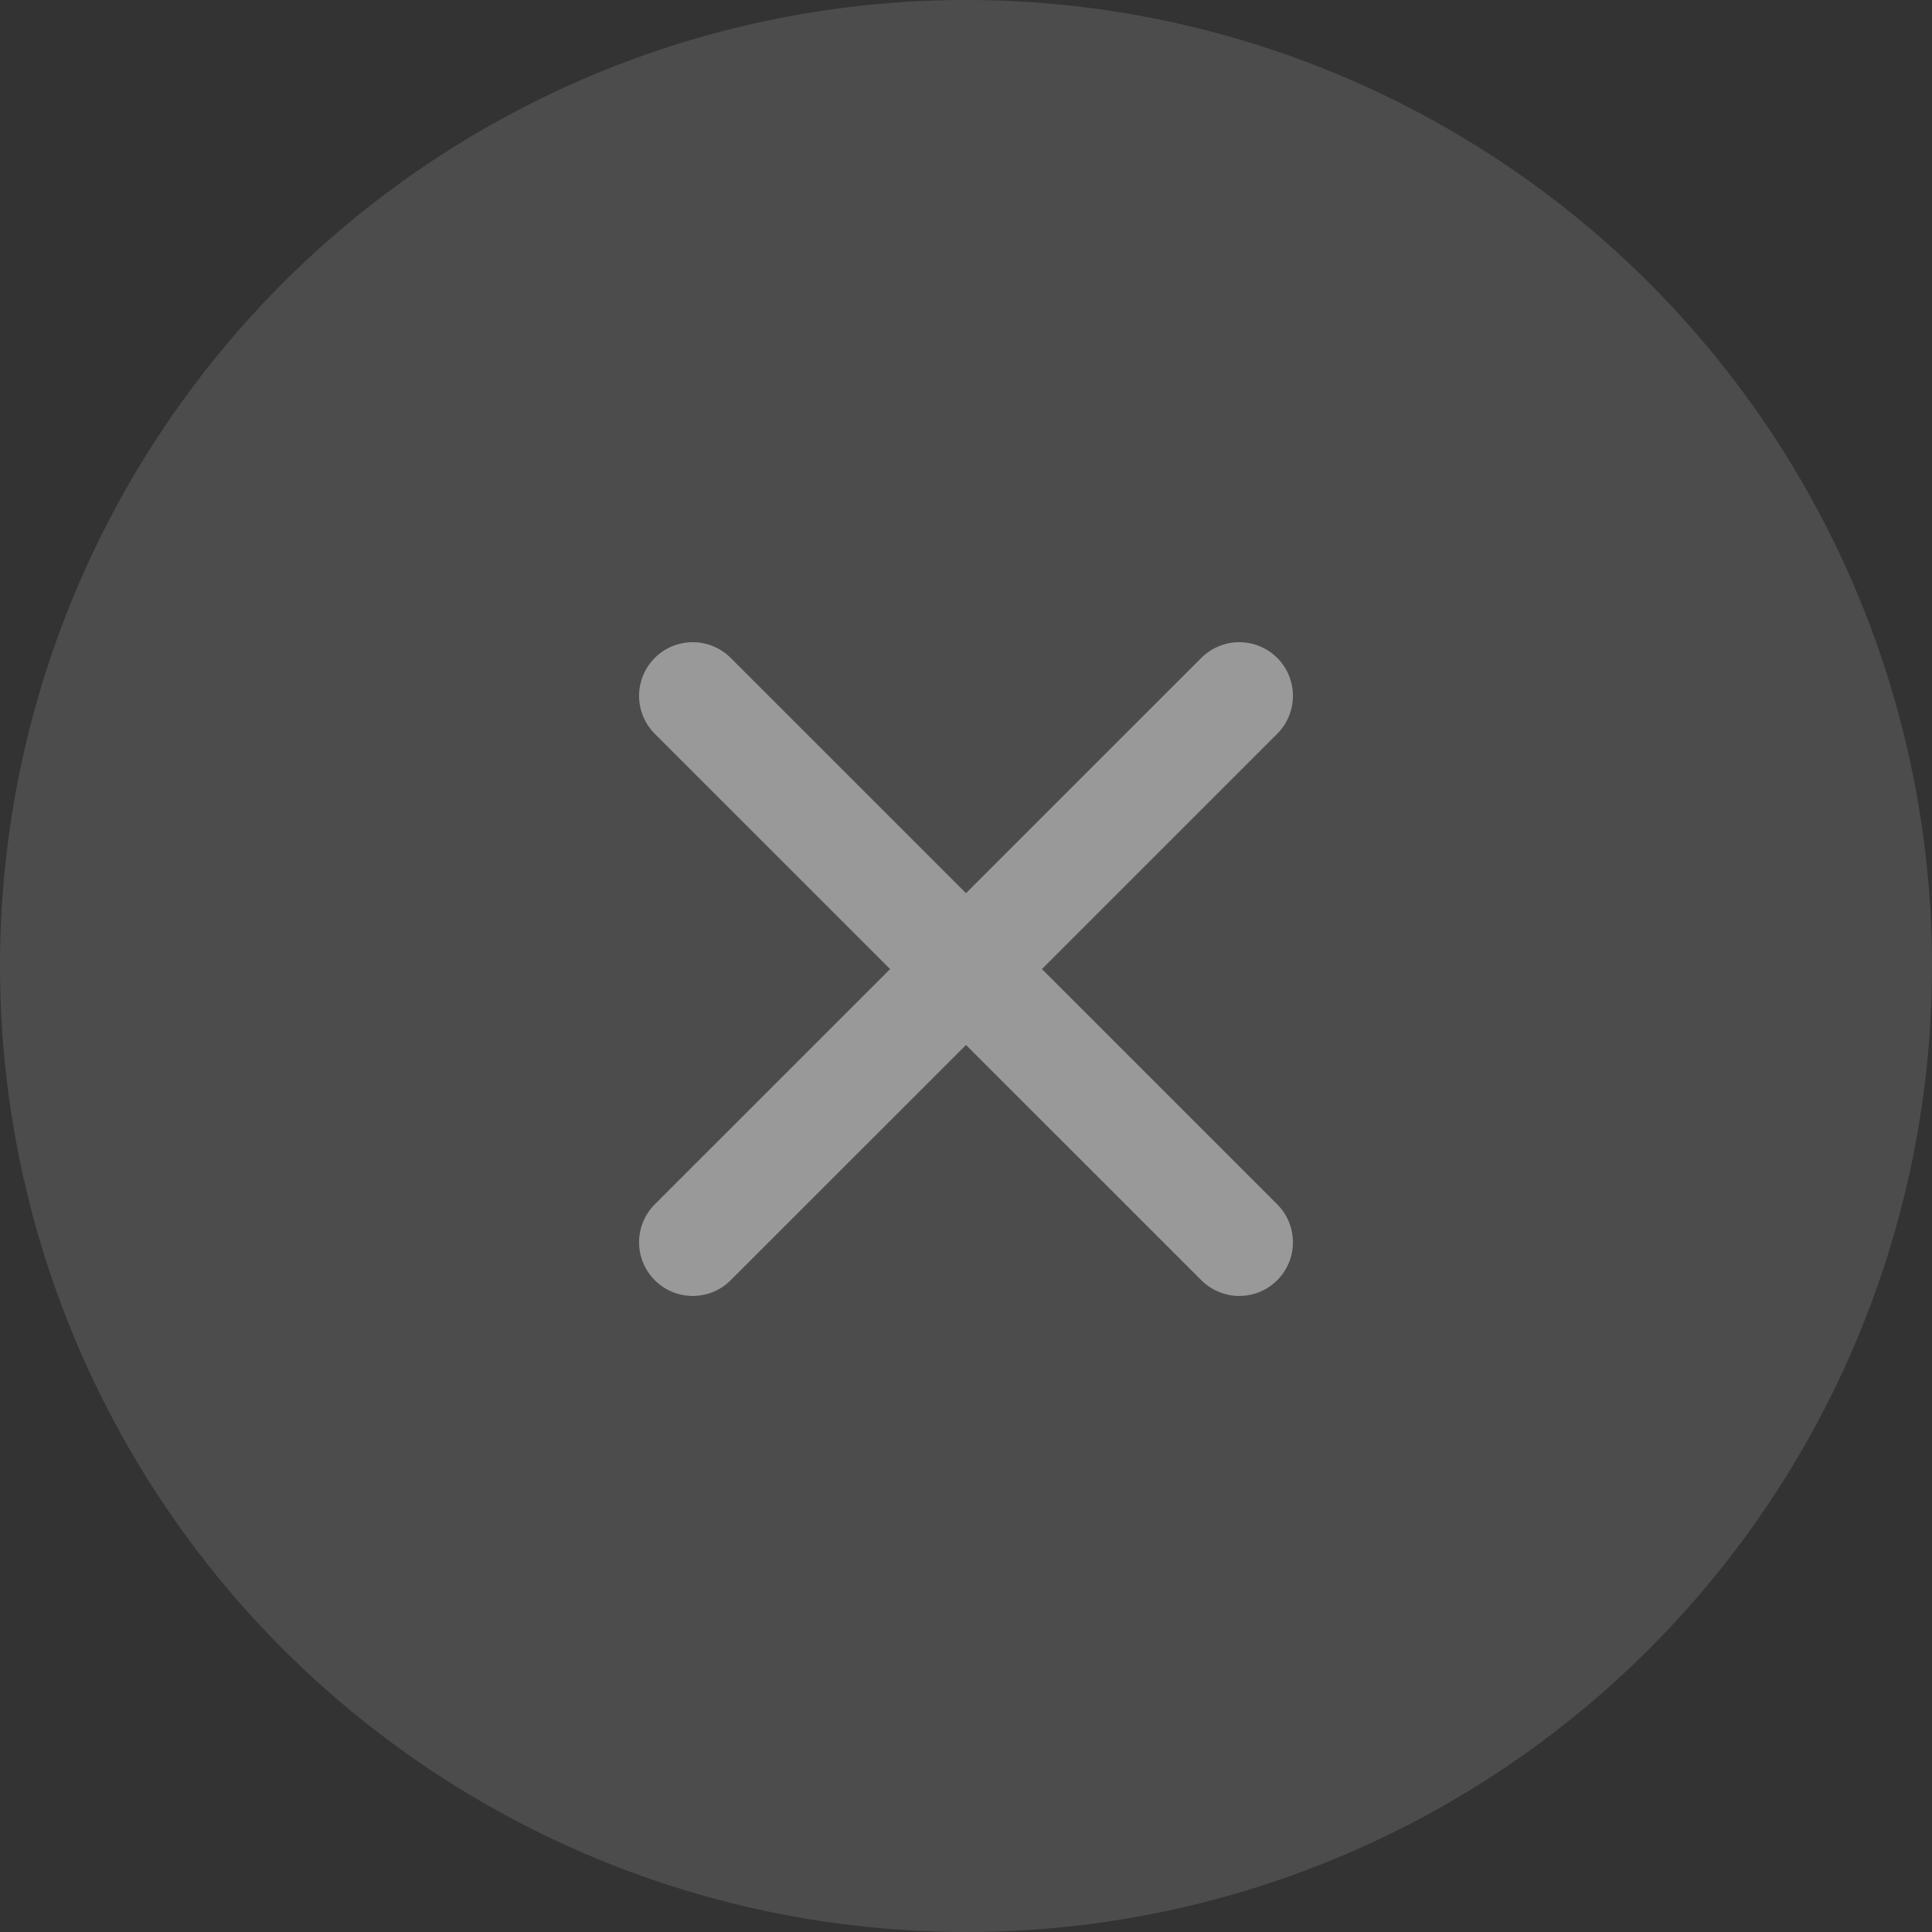 <svg width="18" height="18" xmlns="http://www.w3.org/2000/svg"><rect width="100%" height="100%" fill="#333333" stroke="none"/><g fill="none" fill-rule="evenodd" opacity=".5"><circle fill="#666" cx="9" cy="9" r="9"/><path stroke="#FFF" stroke-linecap="round" stroke-linejoin="round" d="M6.454 6.483l5.092 5.091m0-5.091l-5.092 5.091"/></g></svg>